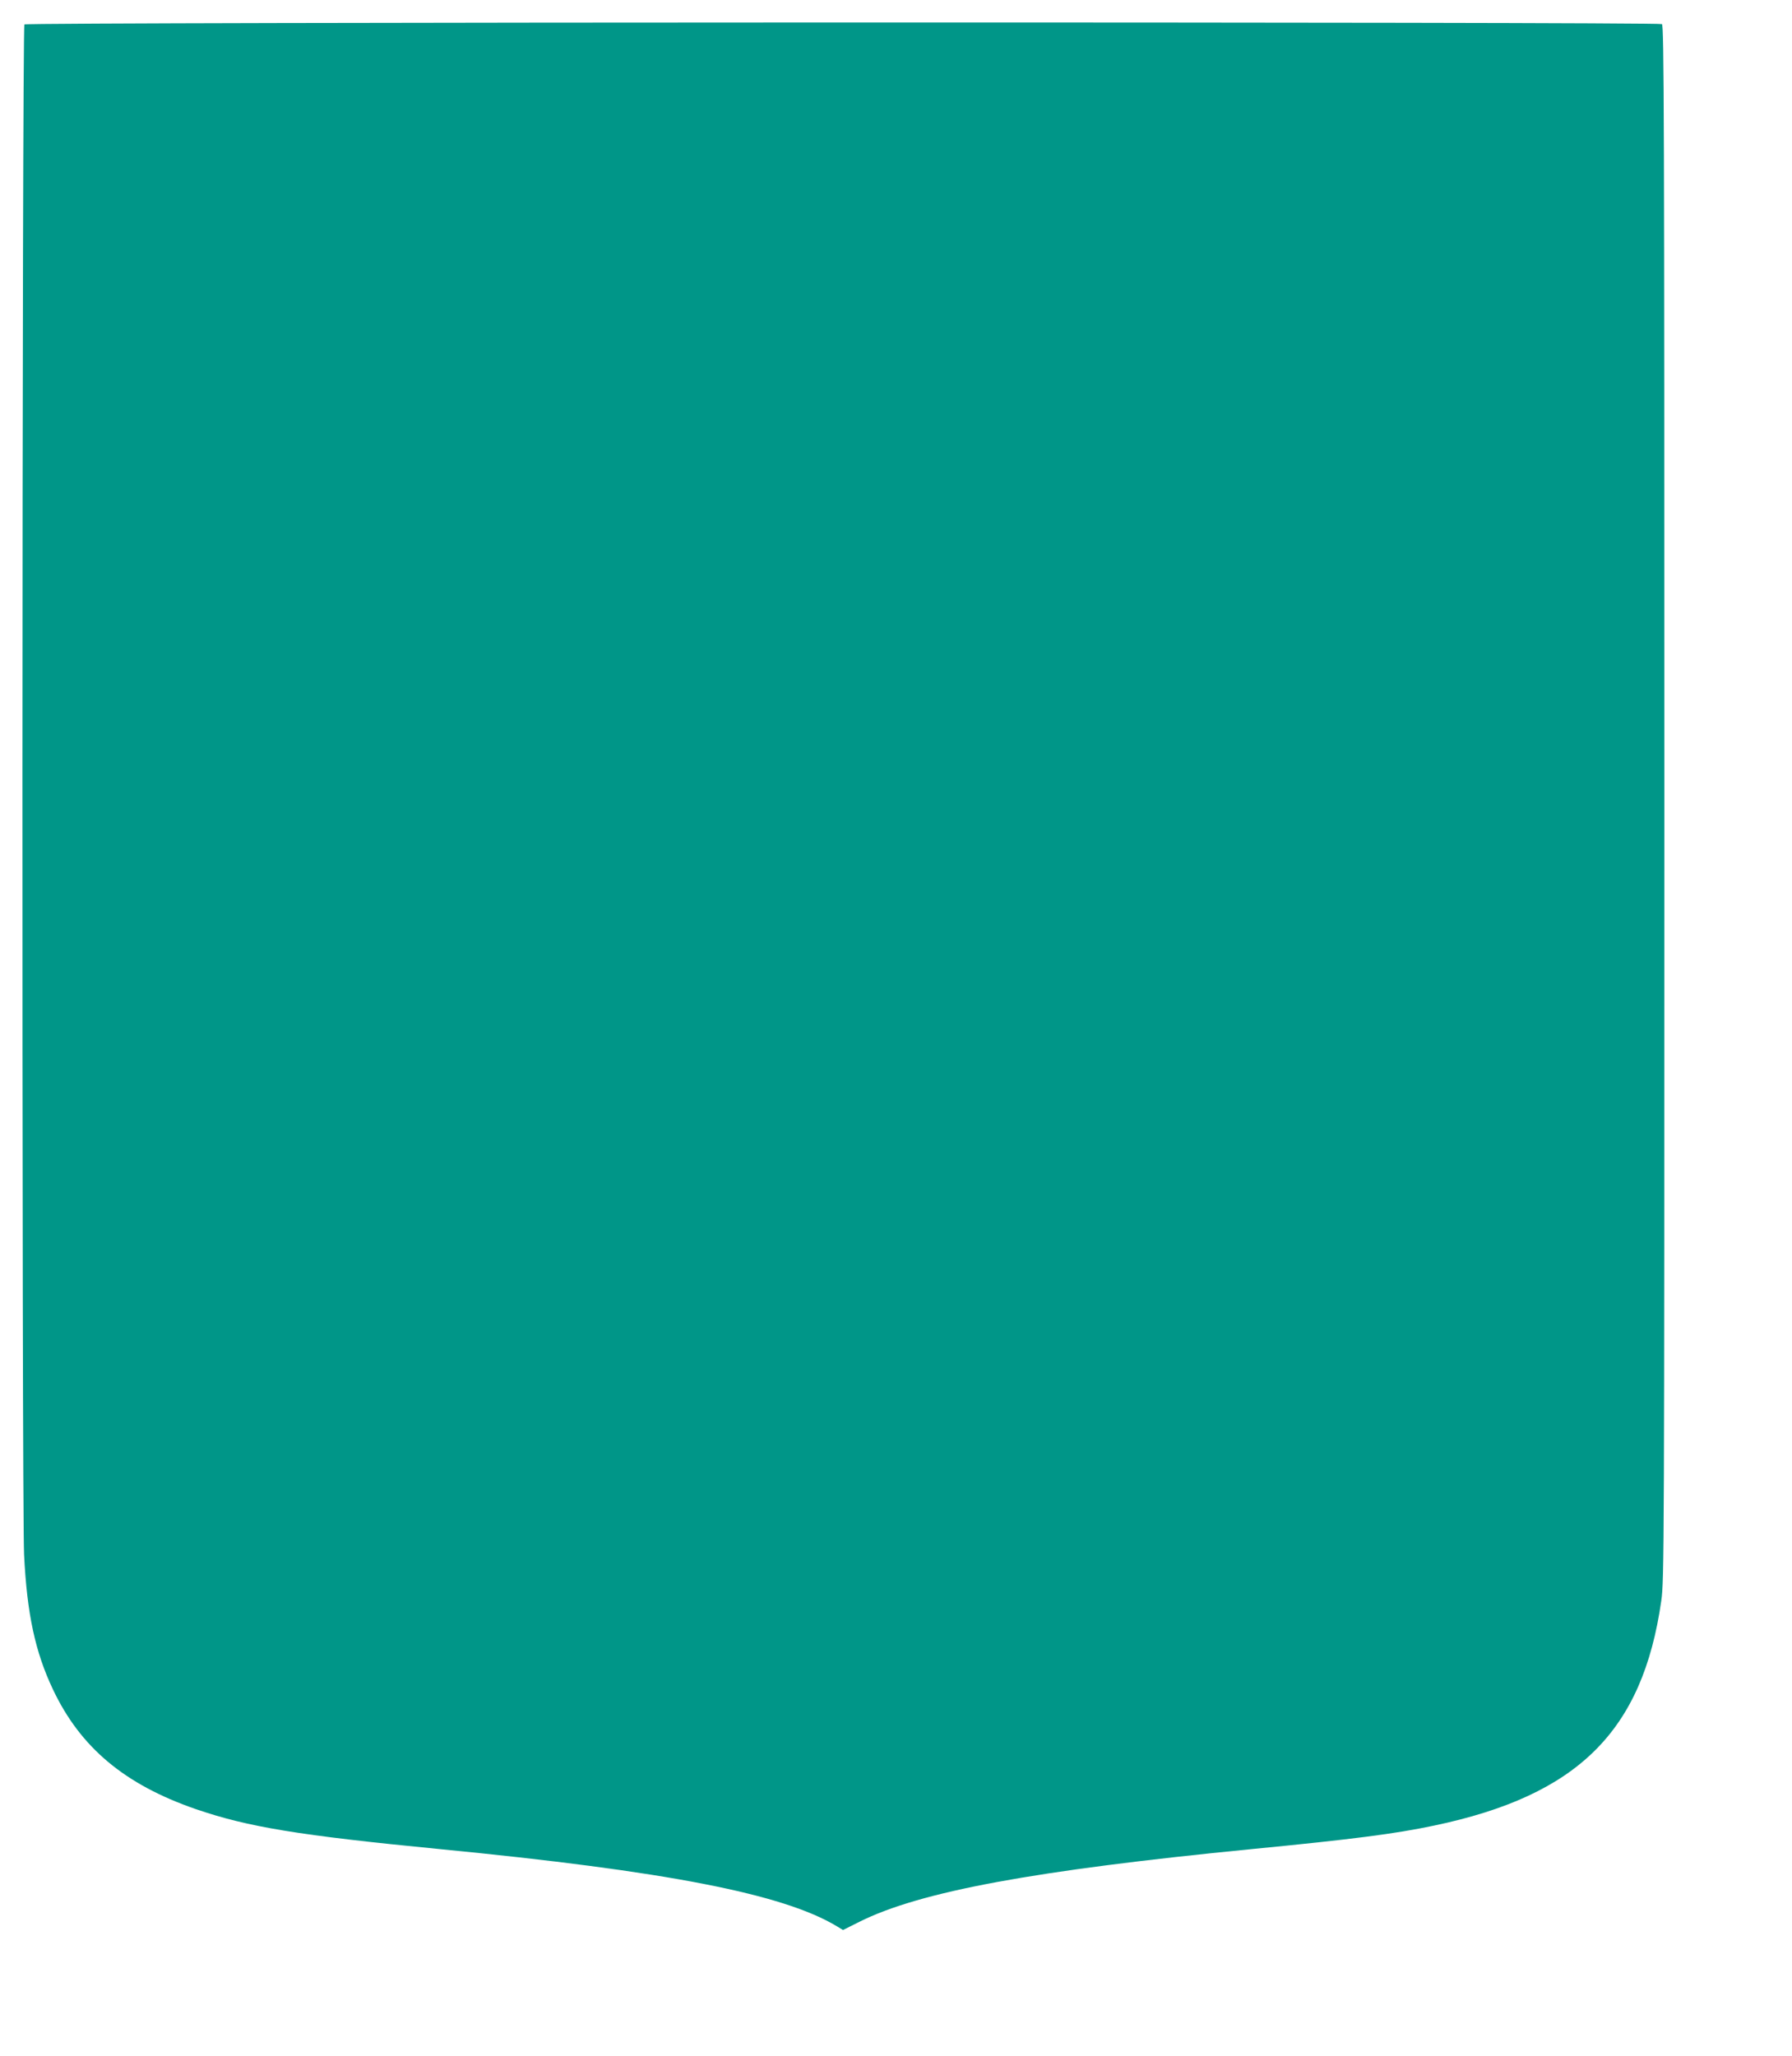 <?xml version="1.0" standalone="no"?>
<!DOCTYPE svg PUBLIC "-//W3C//DTD SVG 20010904//EN"
 "http://www.w3.org/TR/2001/REC-SVG-20010904/DTD/svg10.dtd">
<svg version="1.0" xmlns="http://www.w3.org/2000/svg"
 width="1116pt" height="1280pt" viewBox="0 0 1116 1280"
 preserveAspectRatio="xMidYMid meet">
<g transform="translate(0,1280) scale(0.1,-0.1)"
fill="#009688" stroke="none">
<path d="M152 12648 c-15 -15 -17 -9209 -2 -9526 18 -368 69 -605 180 -839
171 -361 446 -591 888 -744 326 -112 643 -164 1517 -249 1412 -137 2143 -279
2477 -481 l38 -23 102 51 c378 189 1090 320 2447 453 627 61 891 95 1132 146
896 188 1299 587 1415 1400 18 124 19 305 19 4967 0 4289 -2 4839 -15 4847
-24 15 -10183 13 -10198 -2z"/>
</g>
</svg>
